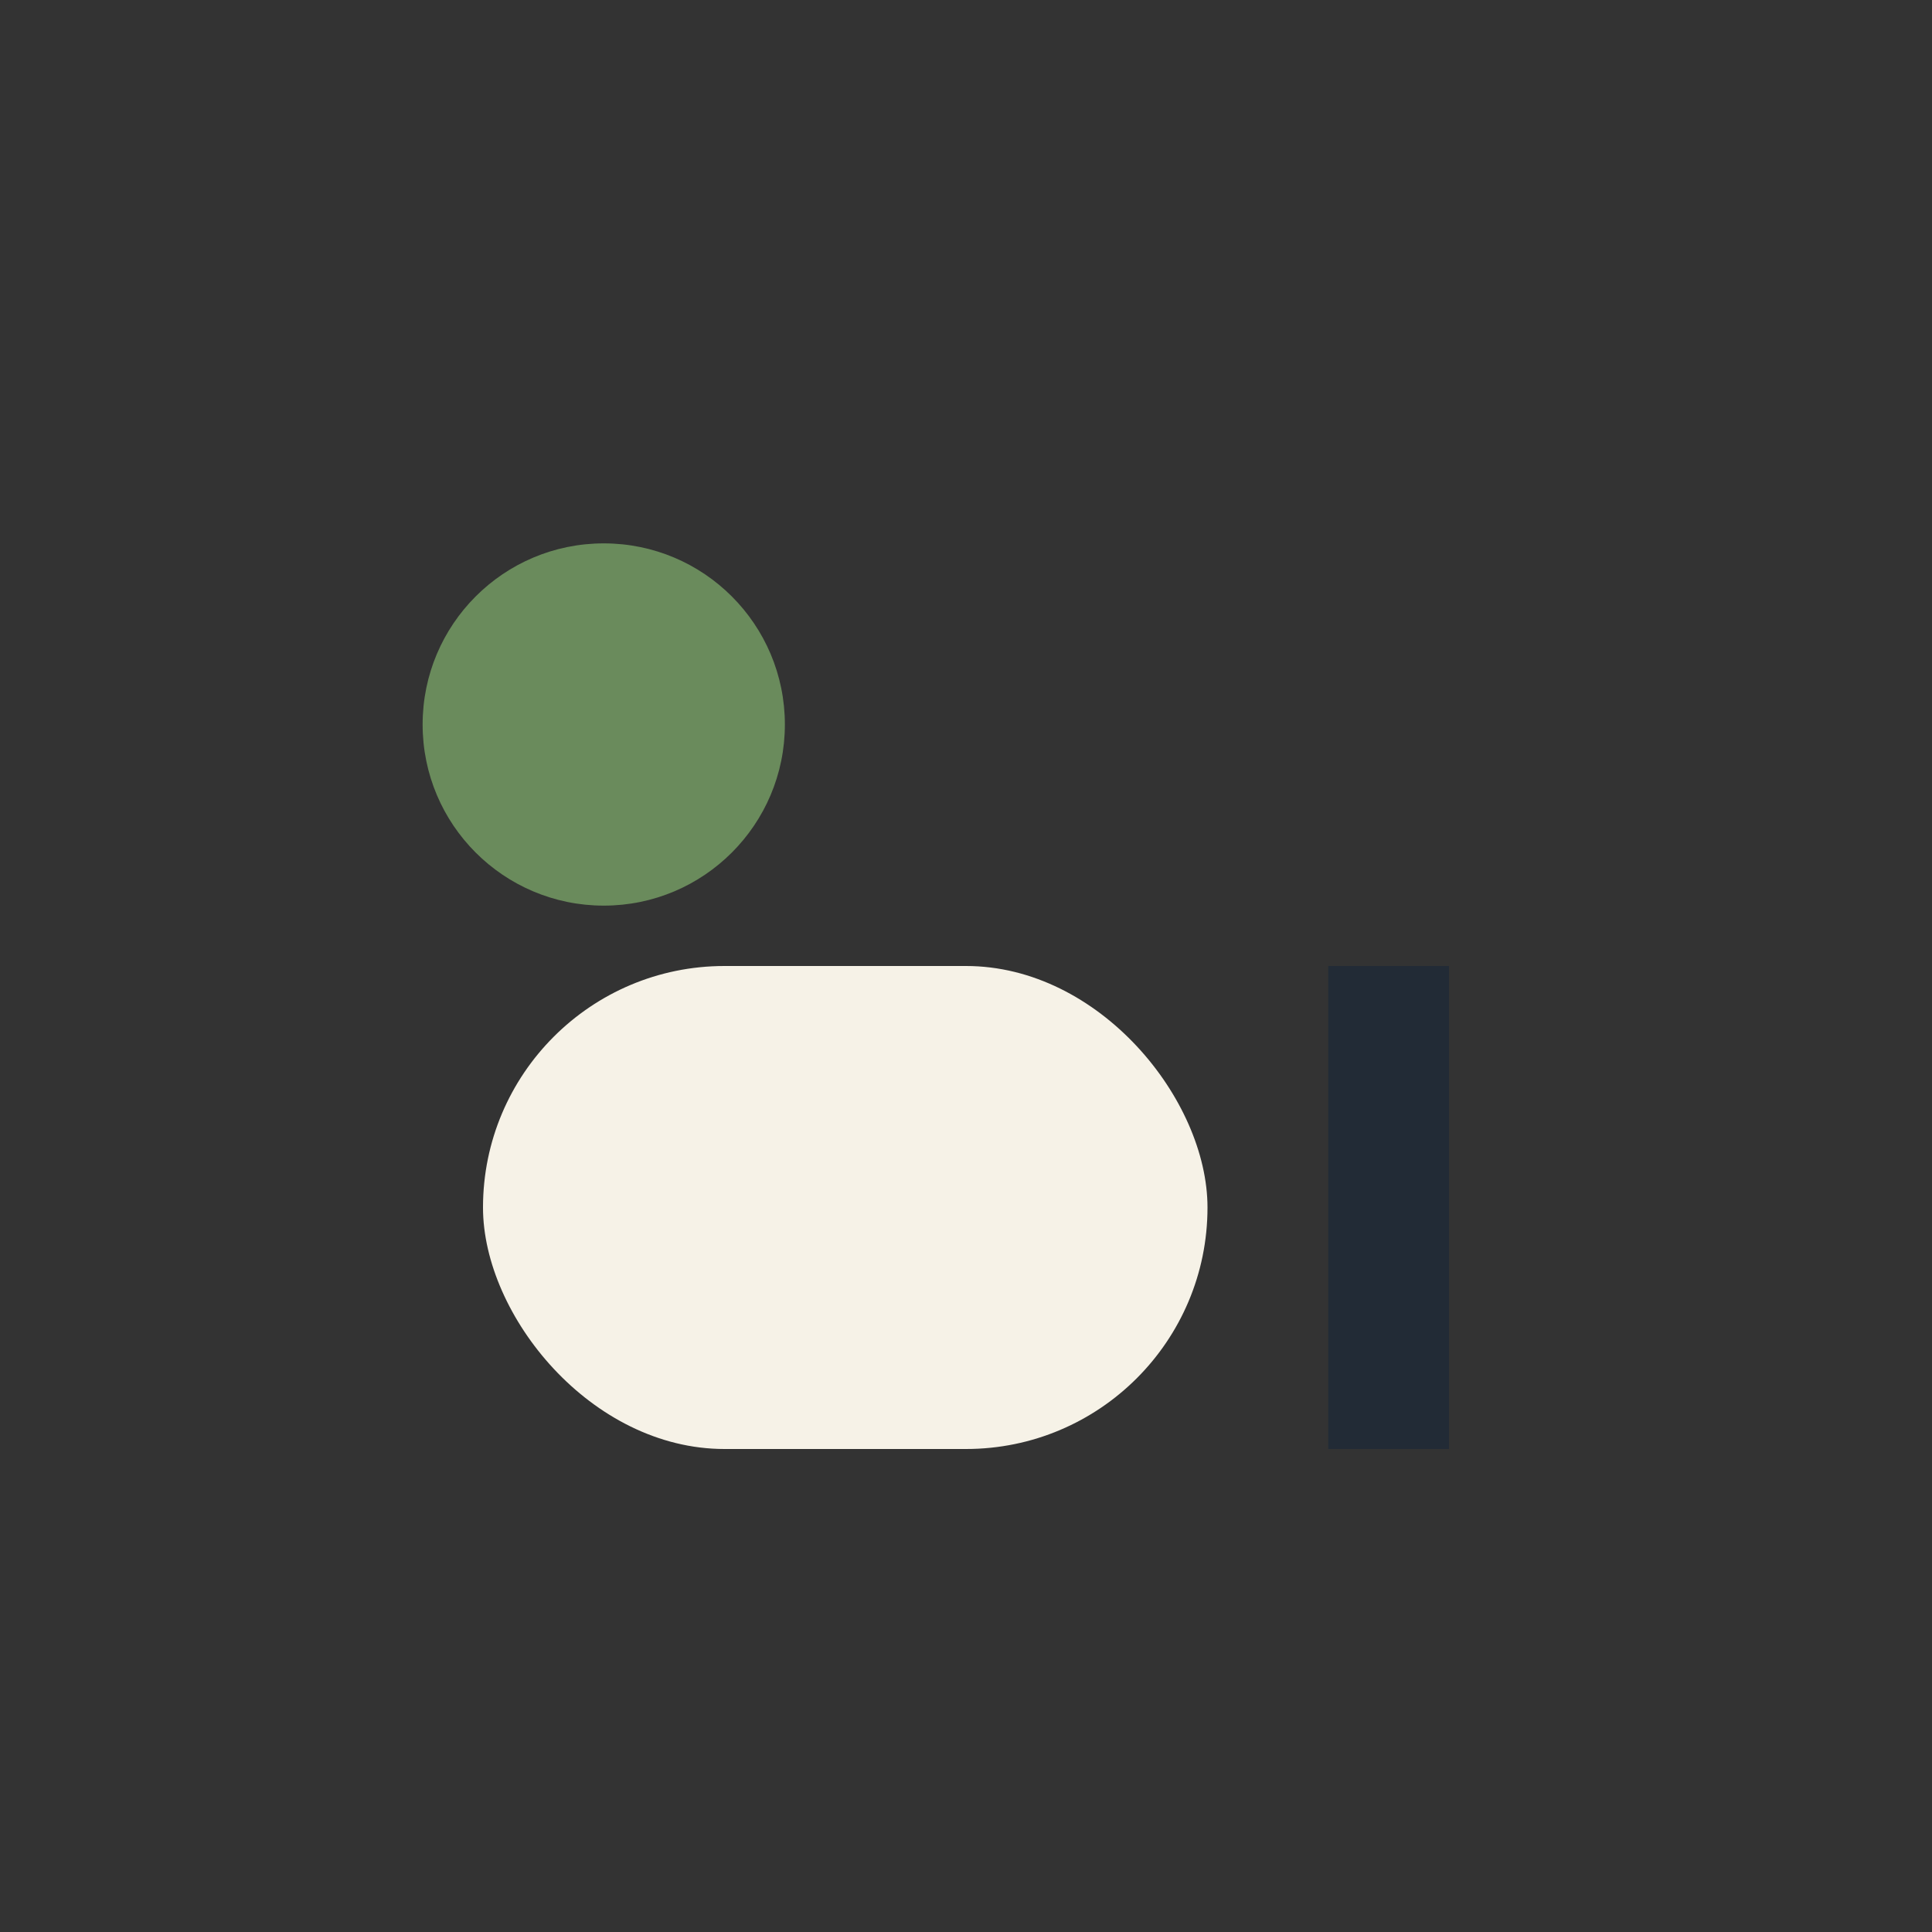 <?xml version="1.0" encoding="UTF-8"?>
<svg xmlns="http://www.w3.org/2000/svg" width="32" height="32" viewBox="0 0 32 32"><rect x="0" y="0" width="32" height="32" fill="#333333" stroke="none"/><circle cx="10" cy="12" r="3" fill="#6A8B5C"/><rect x="8" y="16" width="12" height="8" rx="4" fill="#F6F2E7"/><rect x="22" y="16" width="2" height="8" fill="#222B36"/></svg>